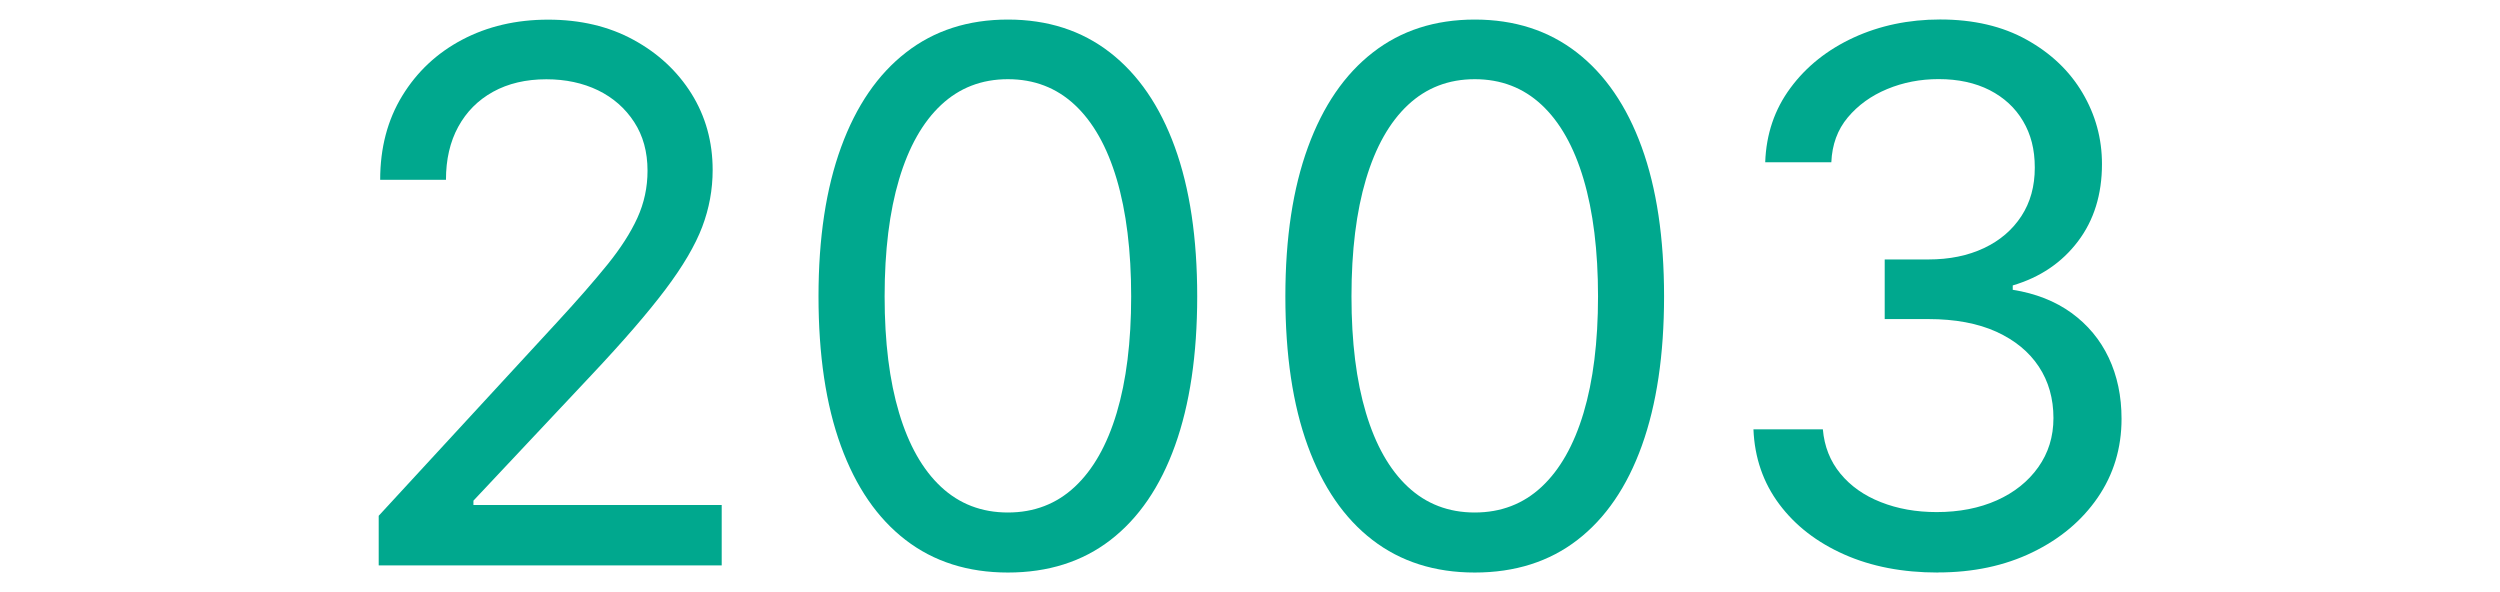<?xml version="1.0" encoding="UTF-8"?>
<svg id="_レイヤー_2" data-name="レイヤー 2" xmlns="http://www.w3.org/2000/svg" viewBox="0 0 304 72">
  <defs>
    <style>
      .cls-1 {
        fill: none;
      }

      .cls-2 {
        fill: #00a88e;
      }
    </style>
  </defs>
  <g id="_レイヤー_1-2" data-name="レイヤー 1">
    <g>
      <rect class="cls-1" width="304" height="72"/>
      <g>
        <path class="cls-2" d="M46.05,68.74v-6.02l21.75-23.6c2.43-2.64,4.45-4.95,6.06-6.94,1.61-1.99,2.83-3.89,3.65-5.69s1.23-3.71,1.23-5.73c0-2.29-.54-4.26-1.63-5.93s-2.55-2.95-4.39-3.85c-1.85-.89-3.94-1.34-6.28-1.34-2.49,0-4.65.51-6.48,1.52s-3.24,2.43-4.24,4.26c-1,1.83-1.49,3.98-1.49,6.44h-8c0-3.87.89-7.27,2.68-10.2,1.79-2.93,4.22-5.21,7.29-6.83s6.56-2.44,10.46-2.44,7.35.81,10.35,2.44,5.36,3.82,7.08,6.57c1.71,2.75,2.57,5.84,2.57,9.27,0,2.37-.42,4.68-1.27,6.92s-2.34,4.78-4.48,7.62c-2.14,2.84-5.14,6.31-9.01,10.42l-14.33,15.25v.53h30.19v7.34h-41.7Z"/>
        <path class="cls-2" d="M122.56,69.62c-4.86,0-9.01-1.32-12.44-3.96s-6.05-6.45-7.87-11.45c-1.82-4.99-2.72-11.05-2.72-18.17s.92-13.14,2.75-18.15,4.46-8.85,7.89-11.51c3.43-2.67,7.56-4,12.39-4s8.97,1.33,12.41,4c3.44,2.67,6.07,6.5,7.89,11.51s2.72,11.06,2.72,18.15-.9,13.14-2.7,18.15c-1.8,5.01-4.42,8.83-7.84,11.47s-7.59,3.96-12.48,3.96ZM122.56,62.32c3.19,0,5.9-1.04,8.13-3.12,2.23-2.08,3.93-5.08,5.1-8.99s1.76-8.64,1.76-14.17-.59-10.32-1.76-14.26c-1.17-3.94-2.87-6.95-5.1-9.03-2.23-2.08-4.94-3.12-8.13-3.12s-5.9,1.05-8.13,3.14c-2.23,2.09-3.93,5.11-5.1,9.03-1.17,3.93-1.76,8.67-1.76,14.24s.59,10.26,1.76,14.17,2.87,6.91,5.1,8.99c2.23,2.08,4.94,3.12,8.13,3.12Z"/>
        <path class="cls-2" d="M179.33,69.62c-4.86,0-9.01-1.32-12.44-3.96s-6.05-6.45-7.87-11.45c-1.82-4.99-2.72-11.05-2.72-18.17s.92-13.14,2.75-18.15,4.46-8.85,7.89-11.51c3.43-2.67,7.56-4,12.39-4s8.97,1.33,12.41,4c3.44,2.67,6.07,6.5,7.89,11.51s2.72,11.06,2.72,18.15-.9,13.14-2.7,18.15c-1.8,5.01-4.42,8.83-7.84,11.47s-7.59,3.96-12.48,3.96ZM179.33,62.32c3.19,0,5.9-1.04,8.13-3.12,2.23-2.08,3.93-5.08,5.1-8.99s1.76-8.64,1.76-14.17-.59-10.32-1.76-14.26c-1.17-3.94-2.87-6.95-5.1-9.03-2.23-2.08-4.94-3.12-8.13-3.12s-5.9,1.05-8.13,3.14c-2.23,2.09-3.93,5.11-5.1,9.03-1.17,3.93-1.76,8.67-1.76,14.24s.59,10.26,1.76,14.17,2.87,6.91,5.1,8.99c2.23,2.08,4.94,3.12,8.13,3.12Z"/>
        <path class="cls-2" d="M235.63,69.62c-4.28,0-8.07-.73-11.38-2.2s-5.94-3.5-7.89-6.11c-1.95-2.61-3-5.64-3.14-9.1h8.44c.18,2.08.89,3.87,2.13,5.38,1.24,1.51,2.88,2.67,4.92,3.47,2.04.81,4.3,1.21,6.79,1.21,2.75,0,5.19-.48,7.32-1.43,2.12-.95,3.8-2.29,5.03-4.02,1.23-1.73,1.85-3.72,1.85-5.98,0-2.37-.59-4.46-1.78-6.26-1.19-1.8-2.91-3.21-5.16-4.24-2.26-1.02-5.01-1.54-8.26-1.54h-5.32v-7.25h5.32c2.55,0,4.8-.46,6.75-1.38s3.46-2.22,4.55-3.89,1.63-3.63,1.63-5.89-.48-4.06-1.43-5.67c-.95-1.61-2.31-2.86-4.06-3.76-1.76-.89-3.82-1.34-6.2-1.34-2.23,0-4.31.4-6.26,1.21-1.95.81-3.54,1.96-4.79,3.45-1.25,1.49-1.91,3.31-2,5.45h-8.04c.12-3.43,1.14-6.44,3.08-9.05,1.93-2.61,4.49-4.64,7.67-6.11,3.18-1.46,6.69-2.2,10.52-2.2,4.07,0,7.58.82,10.52,2.46,2.95,1.64,5.21,3.79,6.79,6.46,1.58,2.67,2.37,5.55,2.37,8.66,0,3.69-.97,6.83-2.92,9.4-1.95,2.58-4.59,4.37-7.93,5.36v.53c2.78.44,5.16,1.38,7.14,2.81,1.98,1.44,3.49,3.25,4.53,5.45,1.04,2.2,1.56,4.67,1.56,7.43,0,3.57-.97,6.77-2.9,9.58s-4.58,5.03-7.95,6.66-7.19,2.44-11.47,2.44Z"/>
      </g>
    </g>
  </g>
</svg>